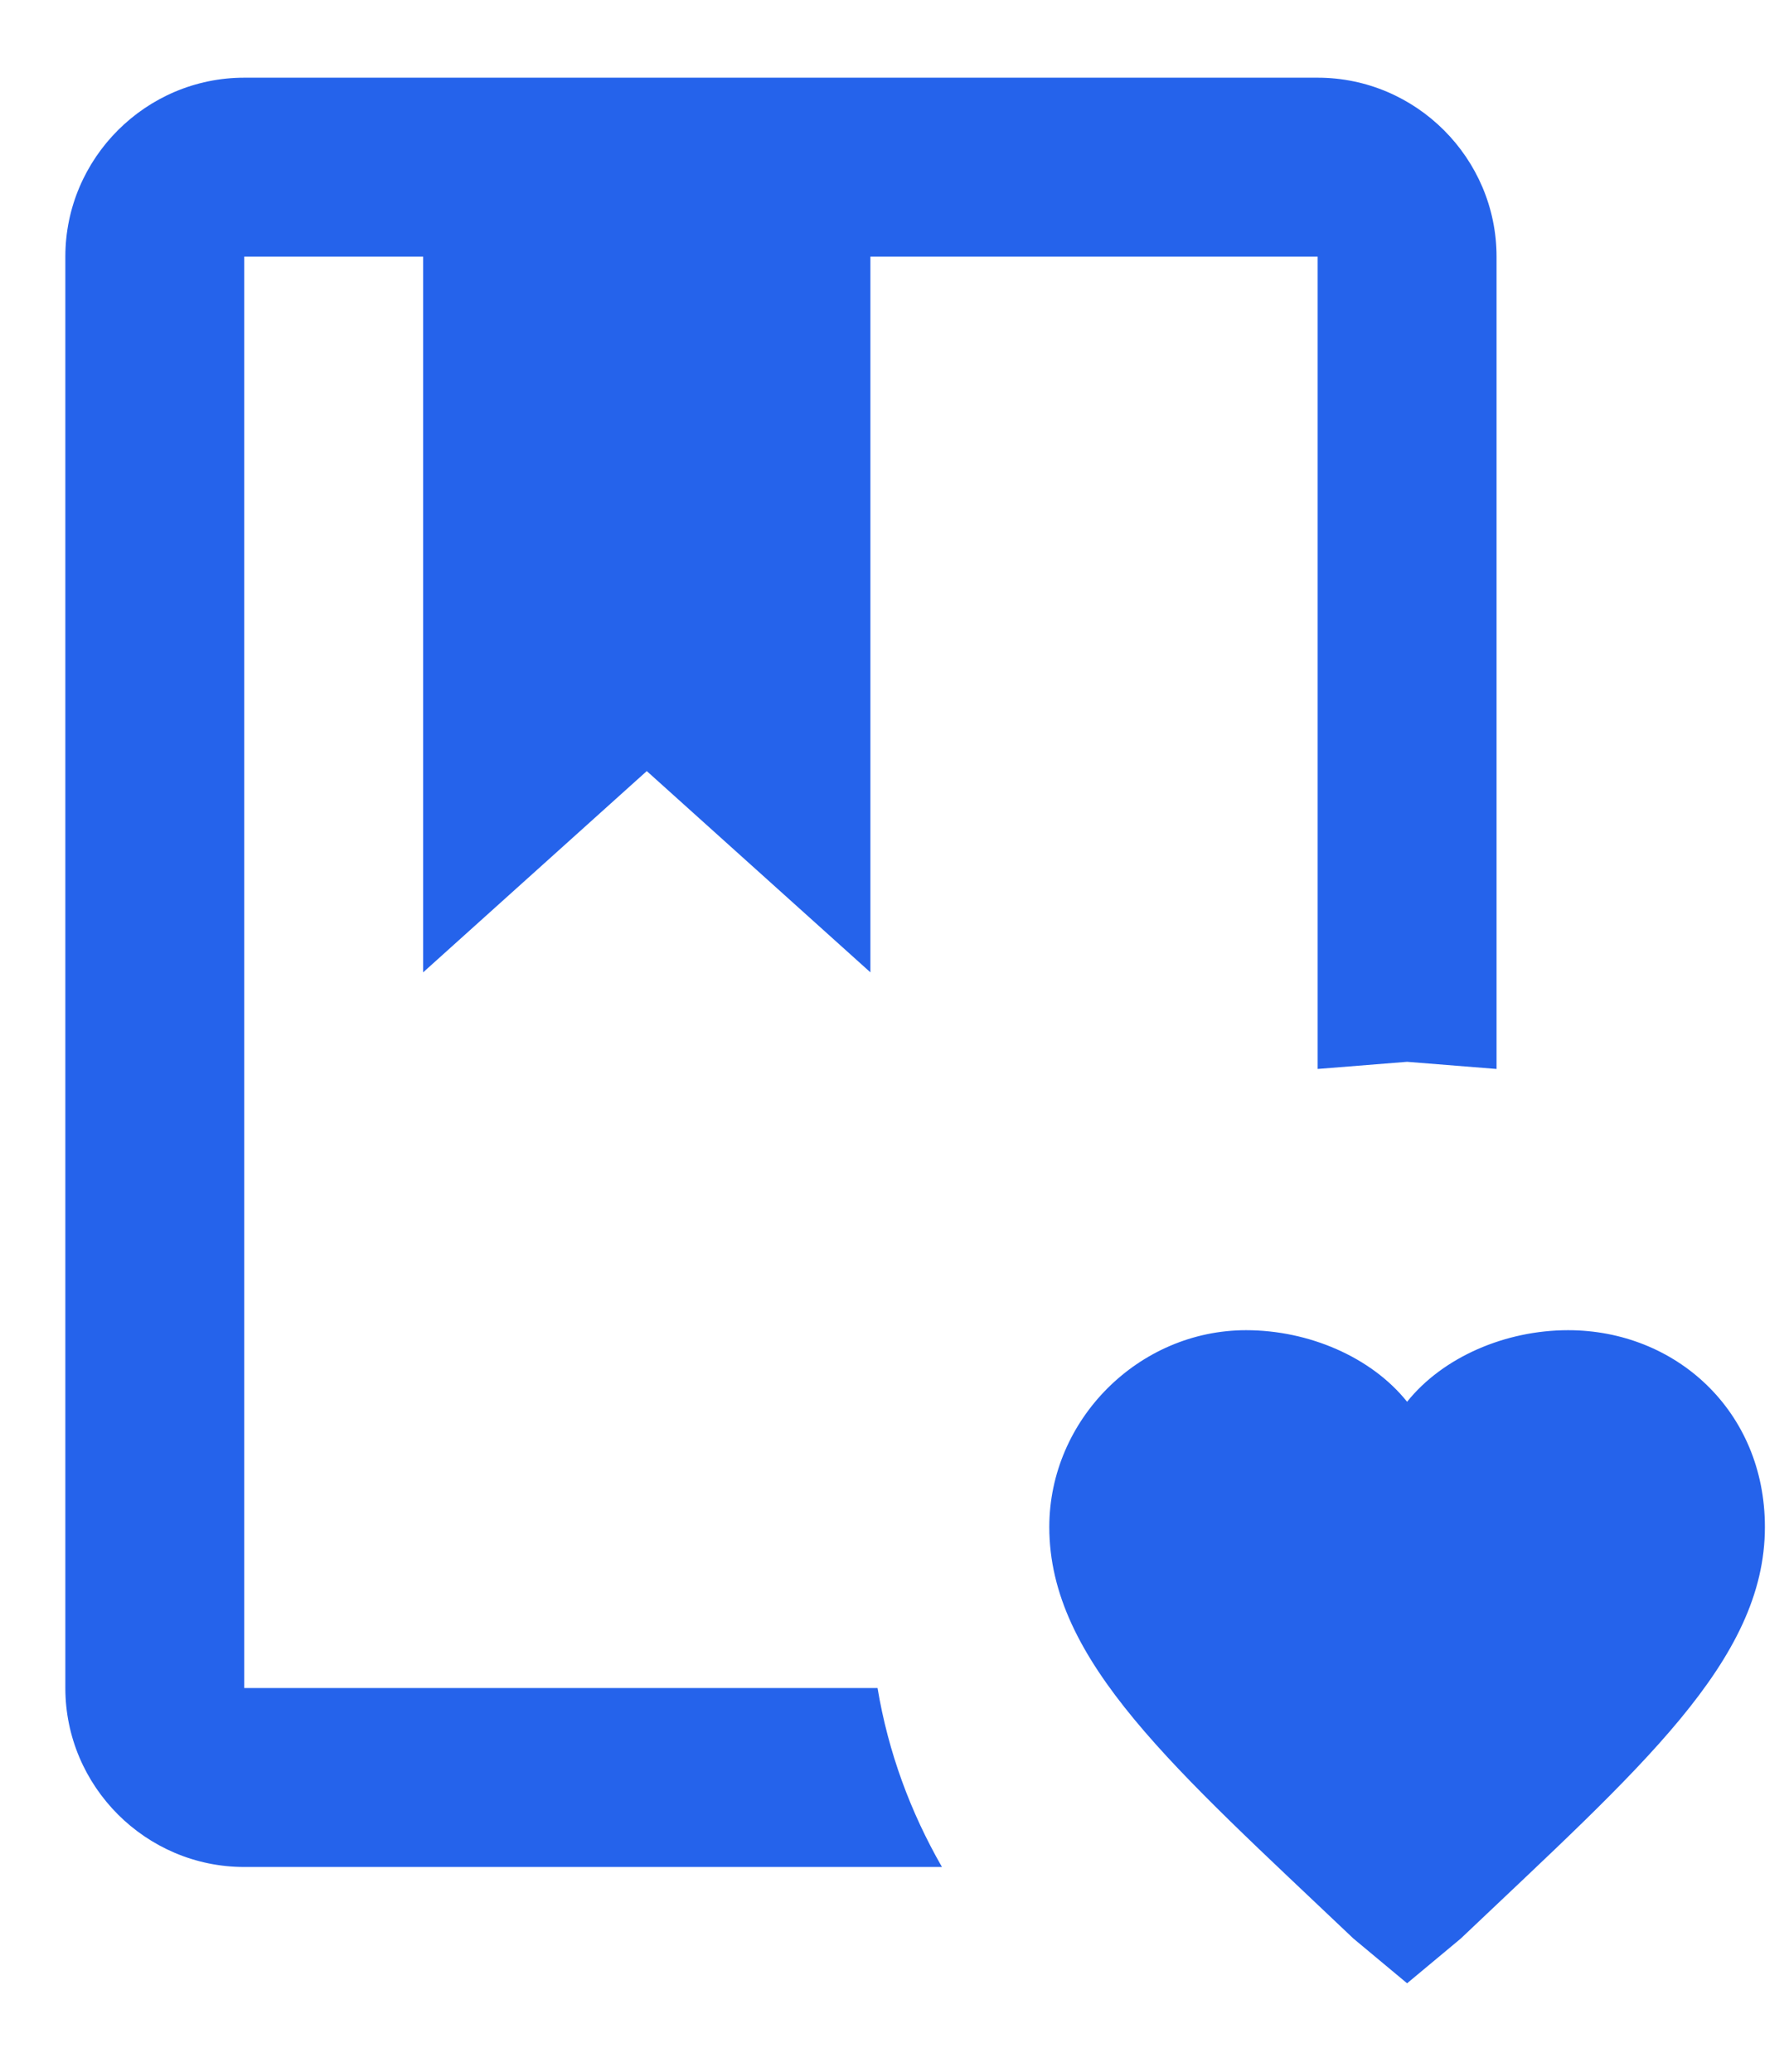 <svg width="19" height="22" viewBox="0 0 19 22" fill="none" xmlns="http://www.w3.org/2000/svg">
<path d="M14.944 21.06L14.374 20.585C12.474 18.78 11.144 17.64 11.144 16.215C11.144 15.075 12.094 14.125 13.234 14.125C13.899 14.125 14.564 14.41 14.944 14.885C15.324 14.41 15.989 14.125 16.654 14.125C17.794 14.125 18.744 14.98 18.744 16.215C18.744 17.64 17.414 18.78 15.514 20.585L14.944 21.06ZM13.994 0.825C15.039 0.825 15.894 1.68 15.894 2.725V11.351L14.944 11.275L13.994 11.351V2.725H9.244V10.325L6.869 8.188L4.494 10.325V2.725H2.594V17.925H9.32C9.434 18.609 9.671 19.245 10.004 19.825H2.594C1.549 19.825 0.694 18.97 0.694 17.925V2.725C0.694 1.68 1.549 0.825 2.594 0.825H13.994Z" fill="#2563EB"/>
</svg>
